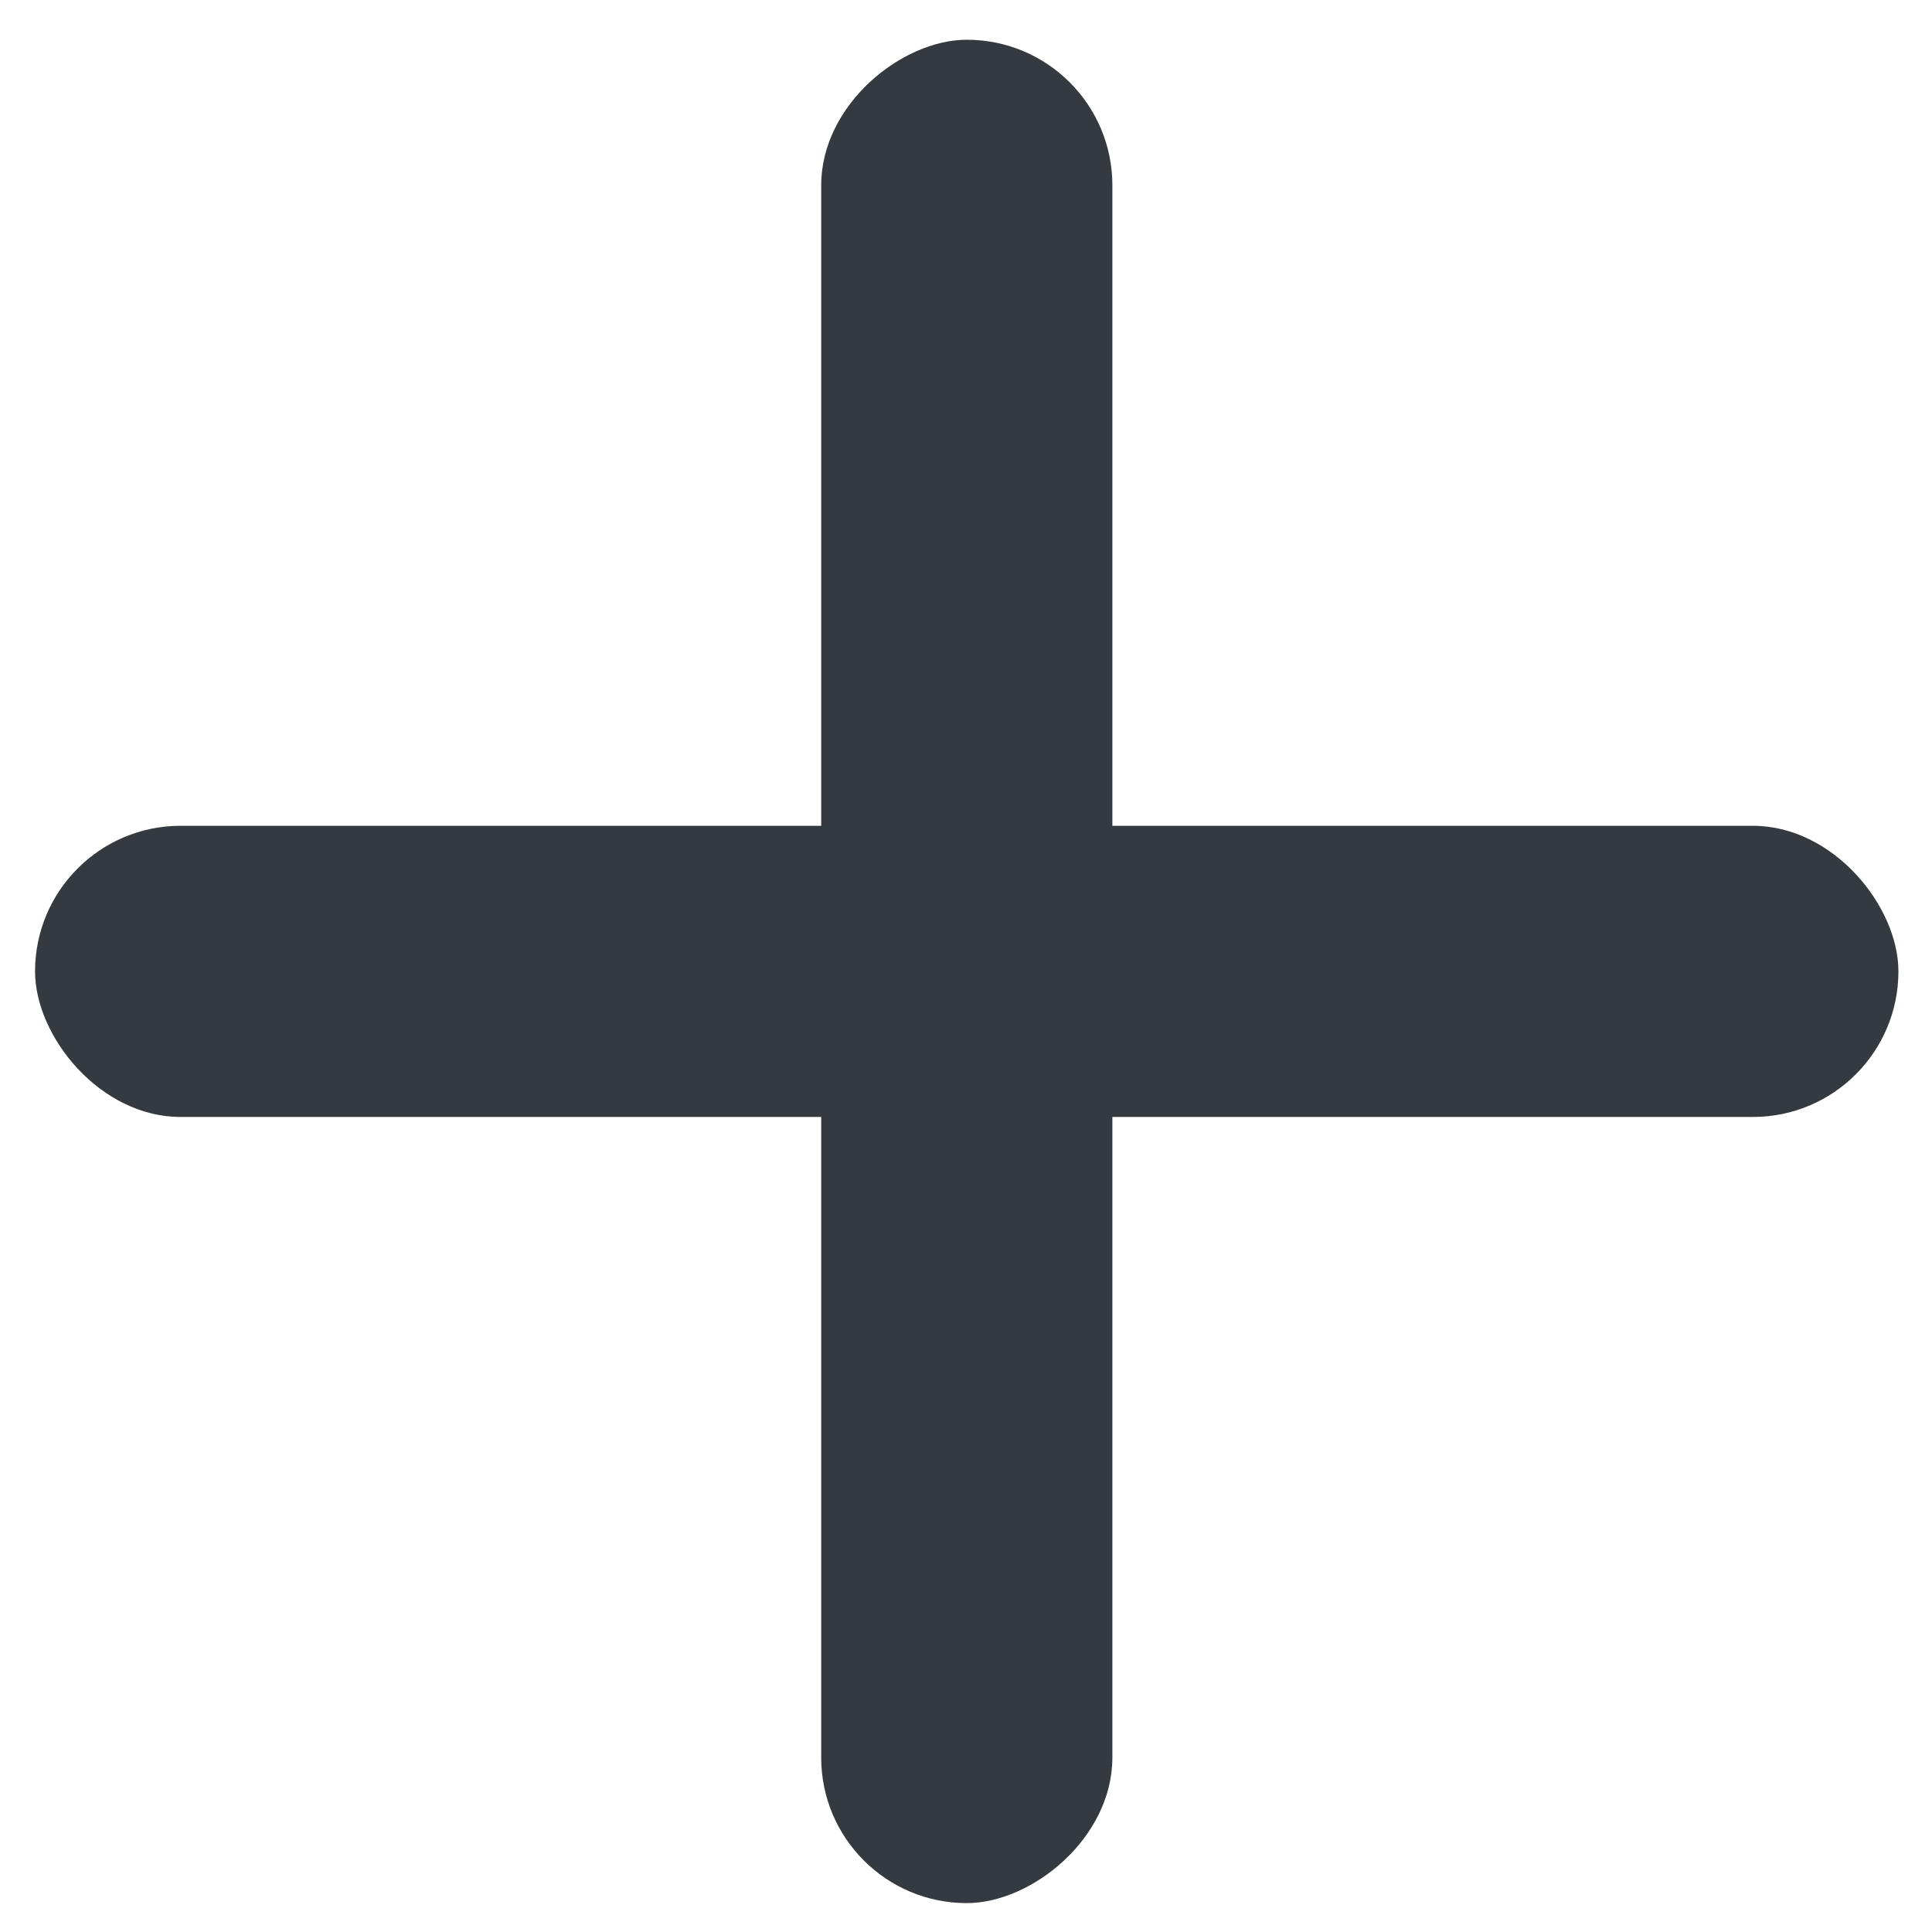 <?xml version="1.0" encoding="utf-8"?>
<!-- Generator: Adobe Illustrator 23.0.4, SVG Export Plug-In . SVG Version: 6.00 Build 0)  -->
<svg xmlns="http://www.w3.org/2000/svg" width="21" height="21">
    <g fill="#343a40" fill-rule="evenodd">
        <rect x=".381" y="8.976" width="20.254" height="3.165" rx="1.582"/>
        <rect transform="rotate(90 10.508 10.559)" x=".381" y="8.976" width="20.254" height="3.165" rx="1.582"/>
    </g>
</svg>
